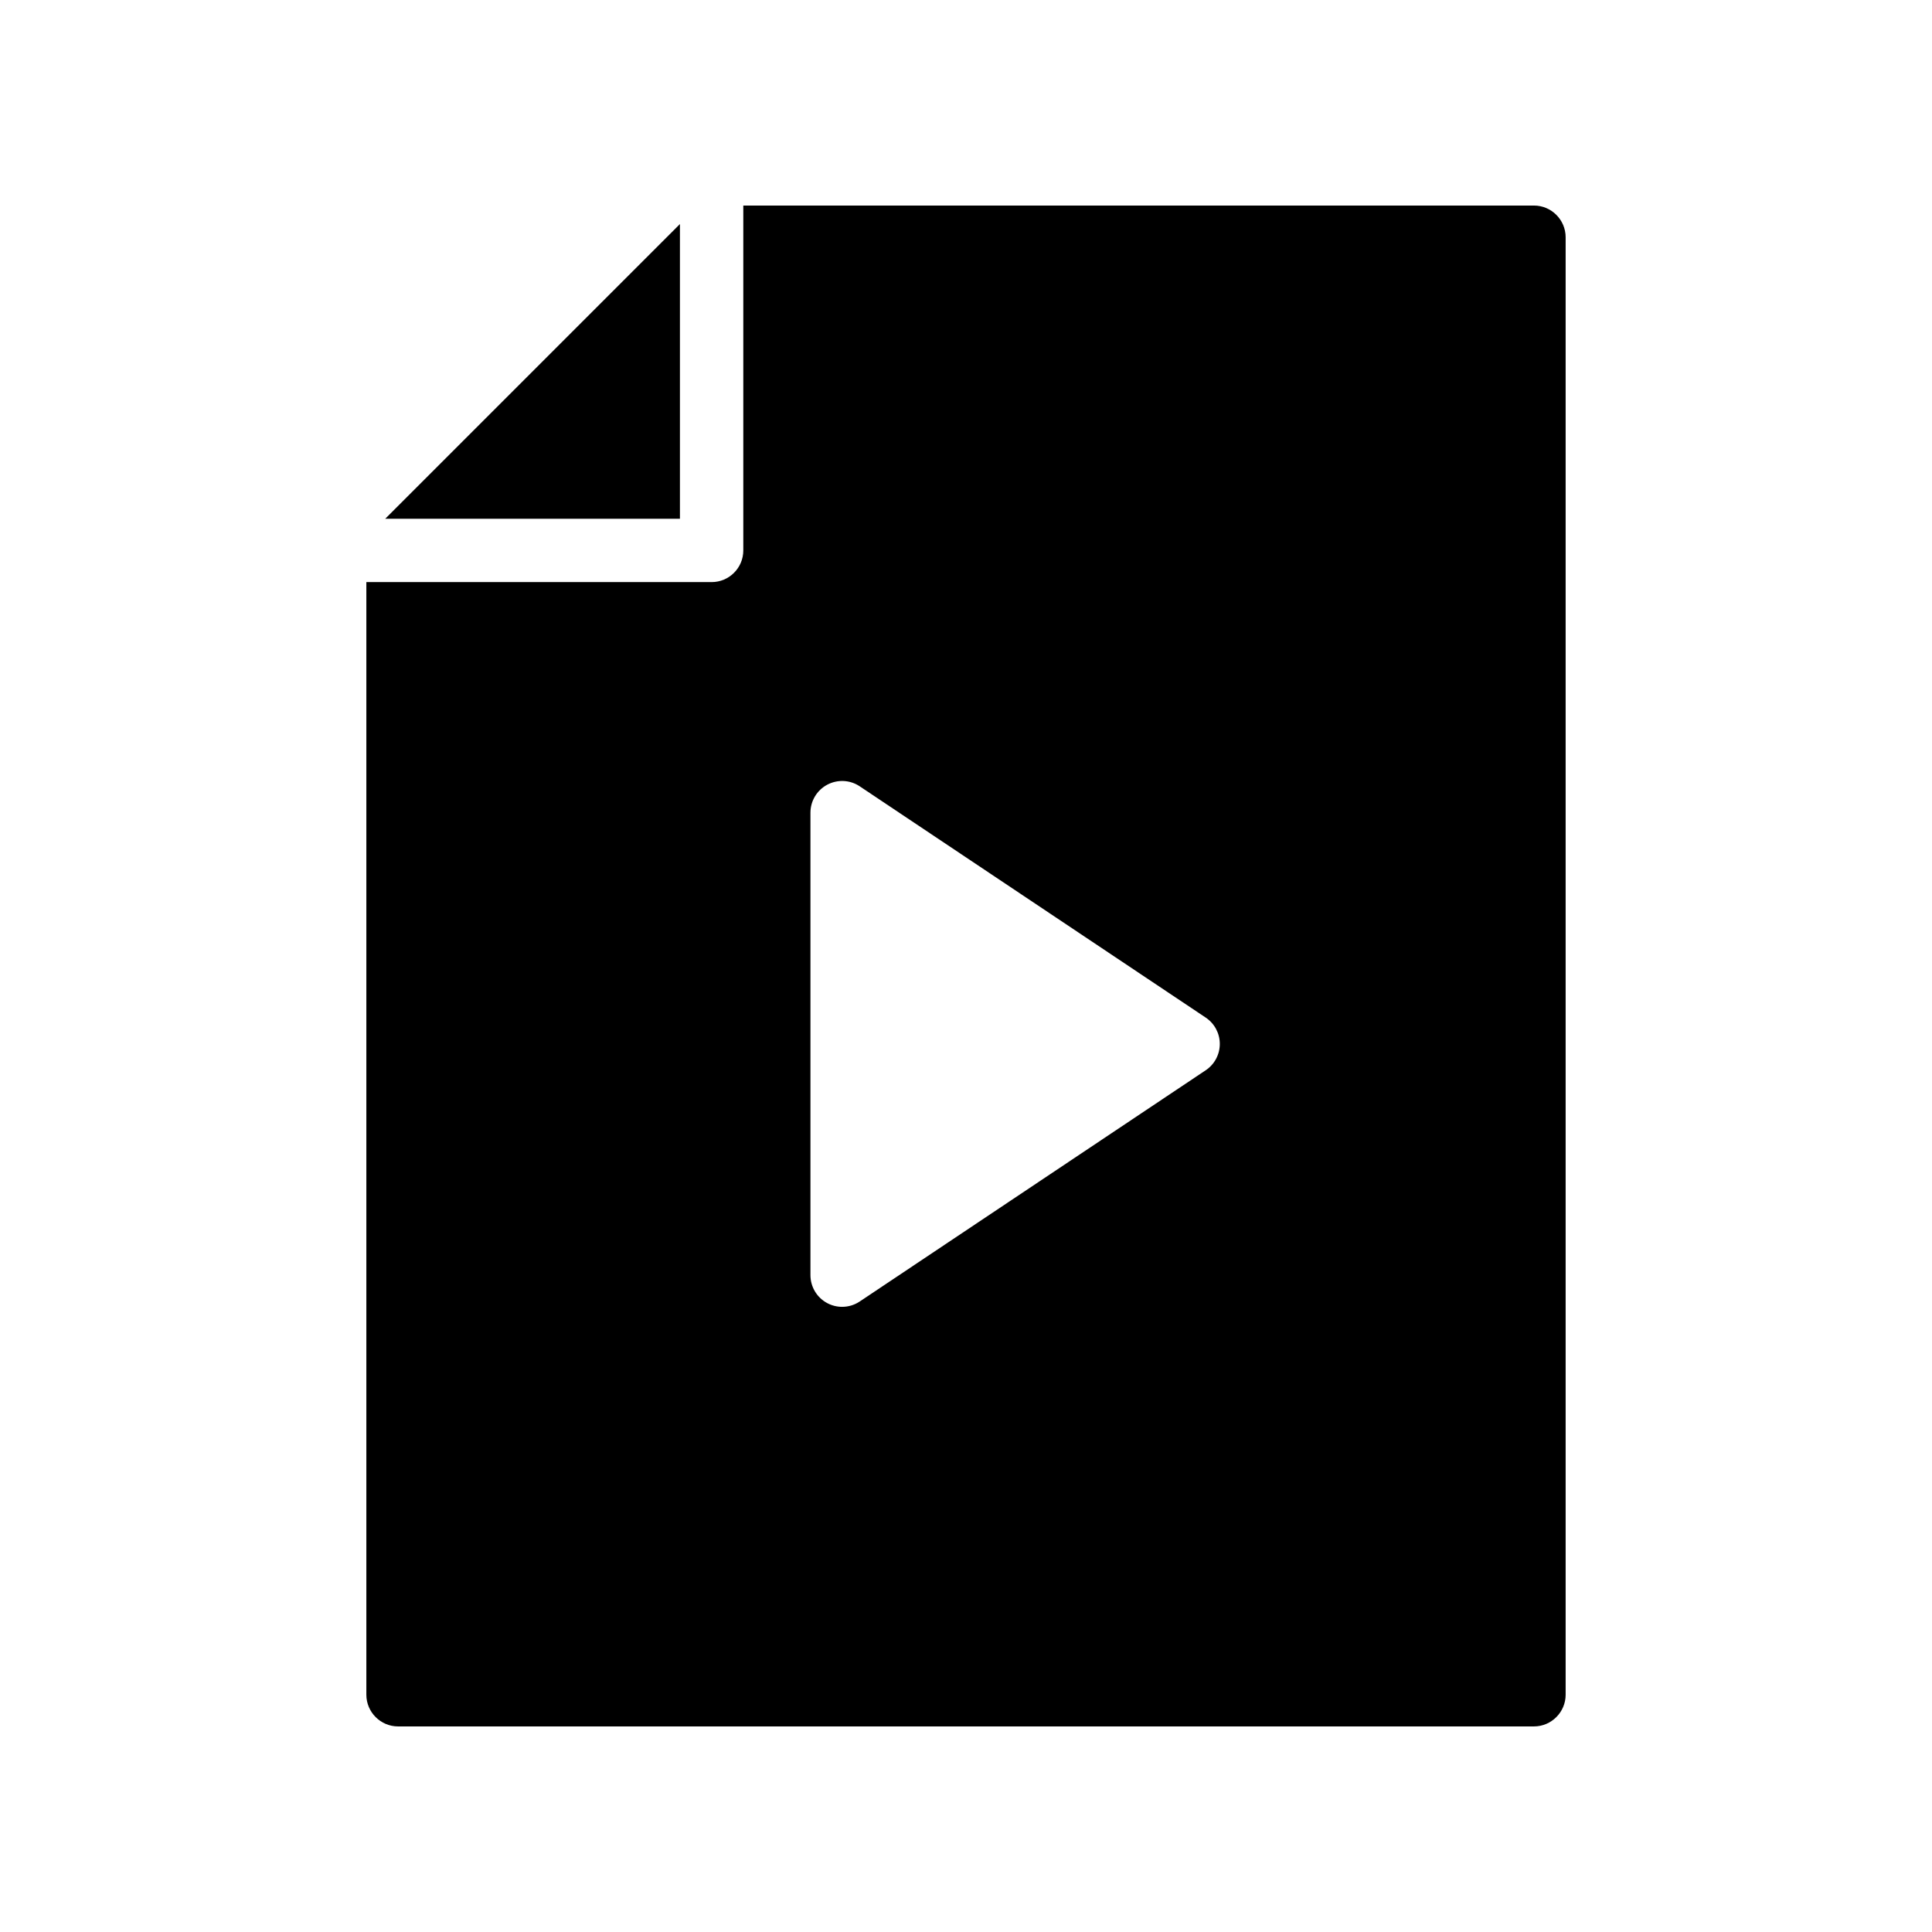 <?xml version="1.0" encoding="UTF-8"?>
<!-- Uploaded to: SVG Repo, www.svgrepo.com, Generator: SVG Repo Mixer Tools -->
<svg fill="#000000" width="800px" height="800px" version="1.1" viewBox="144 144 512 512" xmlns="http://www.w3.org/2000/svg">
 <g>
  <path d="m324.19 281.47v-78.098l-78.098 78.098z"/>
  <path d="m558.91 593.12v-386.25c0-4.617-3.777-8.398-8.398-8.398h-209.53v91.391c0 4.641-3.758 8.398-8.398 8.398h-91.496v294.86c0 4.617 3.777 8.398 8.398 8.398h301.03c4.613 0 8.395-3.781 8.395-8.398zm-95.383-165.49-91.688 61.277c-1.406 0.941-3.035 1.418-4.664 1.418-1.355 0-2.719-0.328-3.957-0.992-2.734-1.461-4.441-4.305-4.441-7.406v-122.56c0-3.098 1.707-5.945 4.441-7.406 2.731-1.453 6.047-1.305 8.621 0.426l91.688 61.285c2.328 1.559 3.731 4.172 3.731 6.977 0 2.812-1.402 5.426-3.731 6.984z"/>
 </g>
</svg>